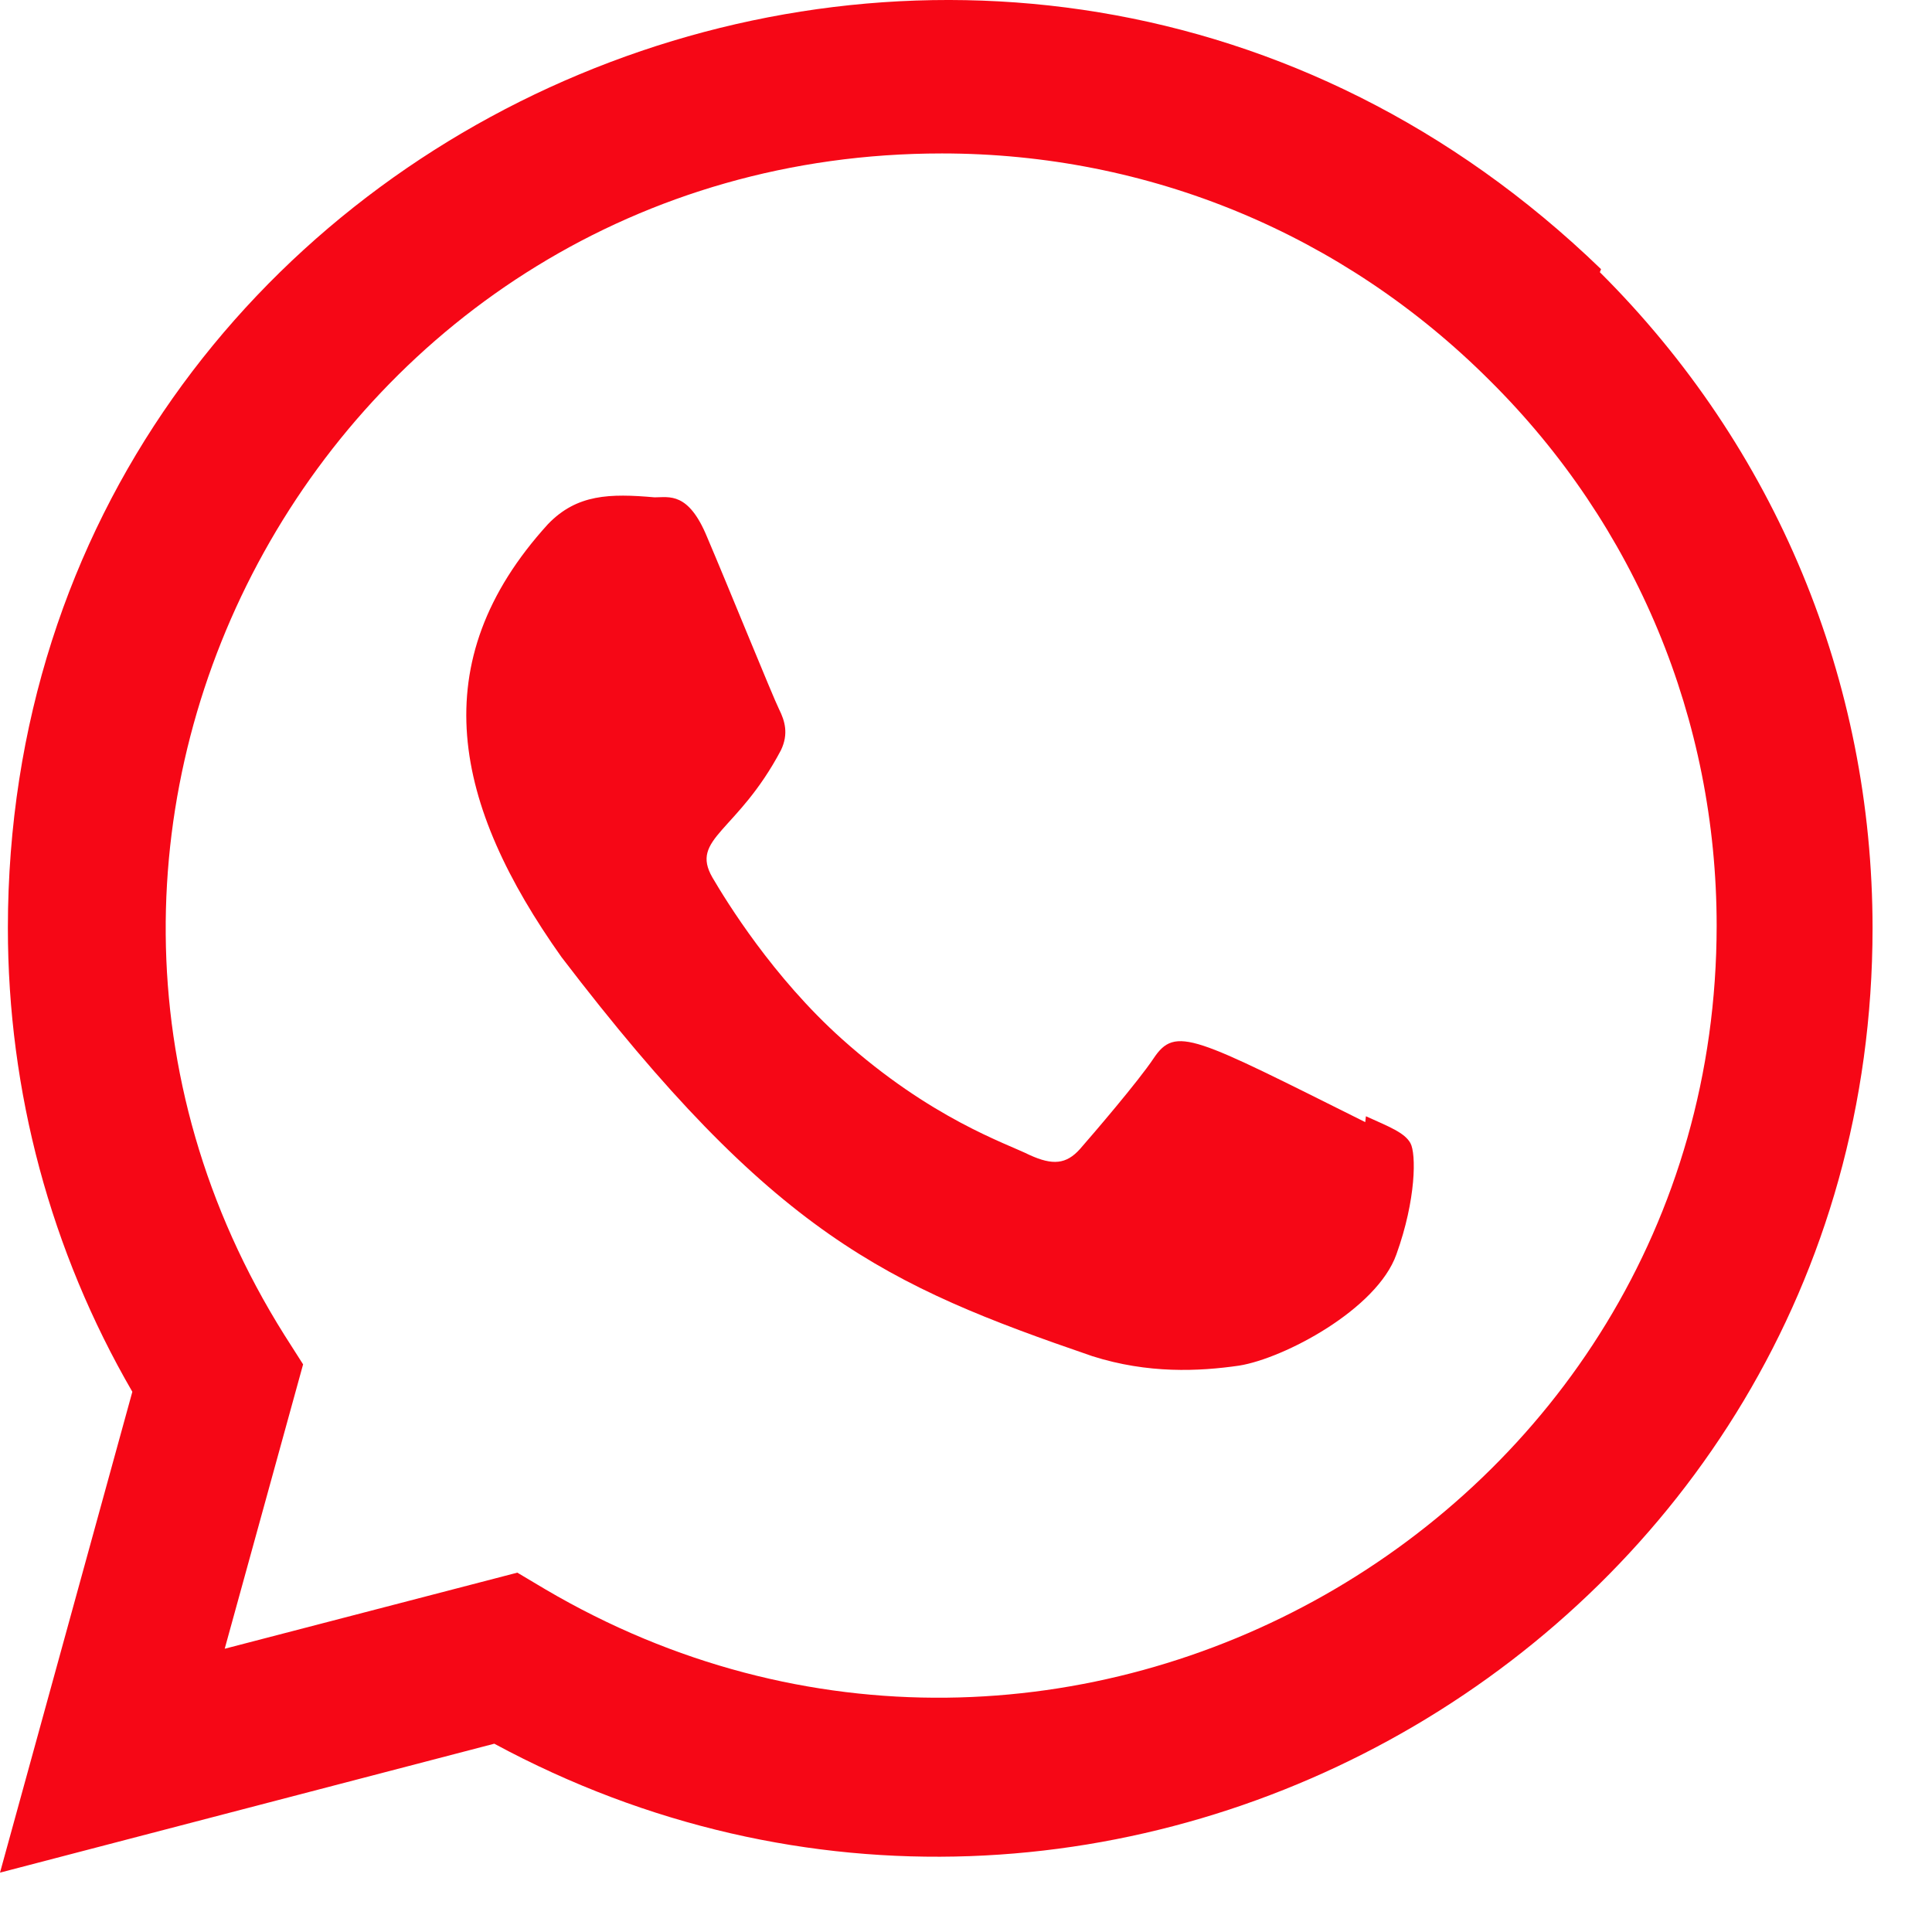 <?xml version="1.0" encoding="UTF-8"?> <svg xmlns="http://www.w3.org/2000/svg" width="26" height="26" viewBox="0 0 26 26" fill="none"> <g clip-path="url(#clip0_496_5)"> <path d="M18.382 15.022L18.373 15.101C16.064 13.95 15.822 13.797 15.524 14.244C15.317 14.554 14.715 15.256 14.533 15.464C14.349 15.669 14.166 15.685 13.855 15.543C13.54 15.386 12.528 15.055 11.332 13.984C10.399 13.149 9.773 12.125 9.588 11.81C9.281 11.279 9.925 11.203 10.51 10.095C10.615 9.874 10.562 9.701 10.484 9.544C10.405 9.387 9.779 7.843 9.516 7.228C9.264 6.615 9.005 6.693 8.81 6.693C8.206 6.64 7.764 6.649 7.374 7.054C5.679 8.917 6.107 10.838 7.557 12.881C10.406 16.611 11.925 17.298 14.701 18.251C15.451 18.489 16.134 18.456 16.675 18.378C17.278 18.282 18.53 17.621 18.792 16.881C19.059 16.14 19.059 15.526 18.981 15.384C18.903 15.243 18.697 15.164 18.382 15.022V15.022Z" fill="#F60716"></path> <path d="M21.546 3.622C13.473 -4.183 0.111 1.478 0.106 12.488C0.106 14.689 0.682 16.835 1.781 18.73L0 25.201L6.652 23.466C14.952 27.949 25.196 21.996 25.2 12.494C25.2 9.16 23.898 6.021 21.53 3.663L21.546 3.622ZM23.102 12.46C23.096 20.474 14.298 25.48 7.34 21.389L6.962 21.164L3.024 22.188L4.079 18.361L3.828 17.967C-0.502 11.074 4.473 2.065 12.676 2.065C15.462 2.065 18.078 3.151 20.048 5.12C22.016 7.072 23.102 9.688 23.102 12.46V12.46Z" fill="#F60716"></path> </g> <defs> <clipPath id="clip0_496_5"> <rect width="25.2" height="25.2" fill="white"></rect> </clipPath> </defs> </svg> 